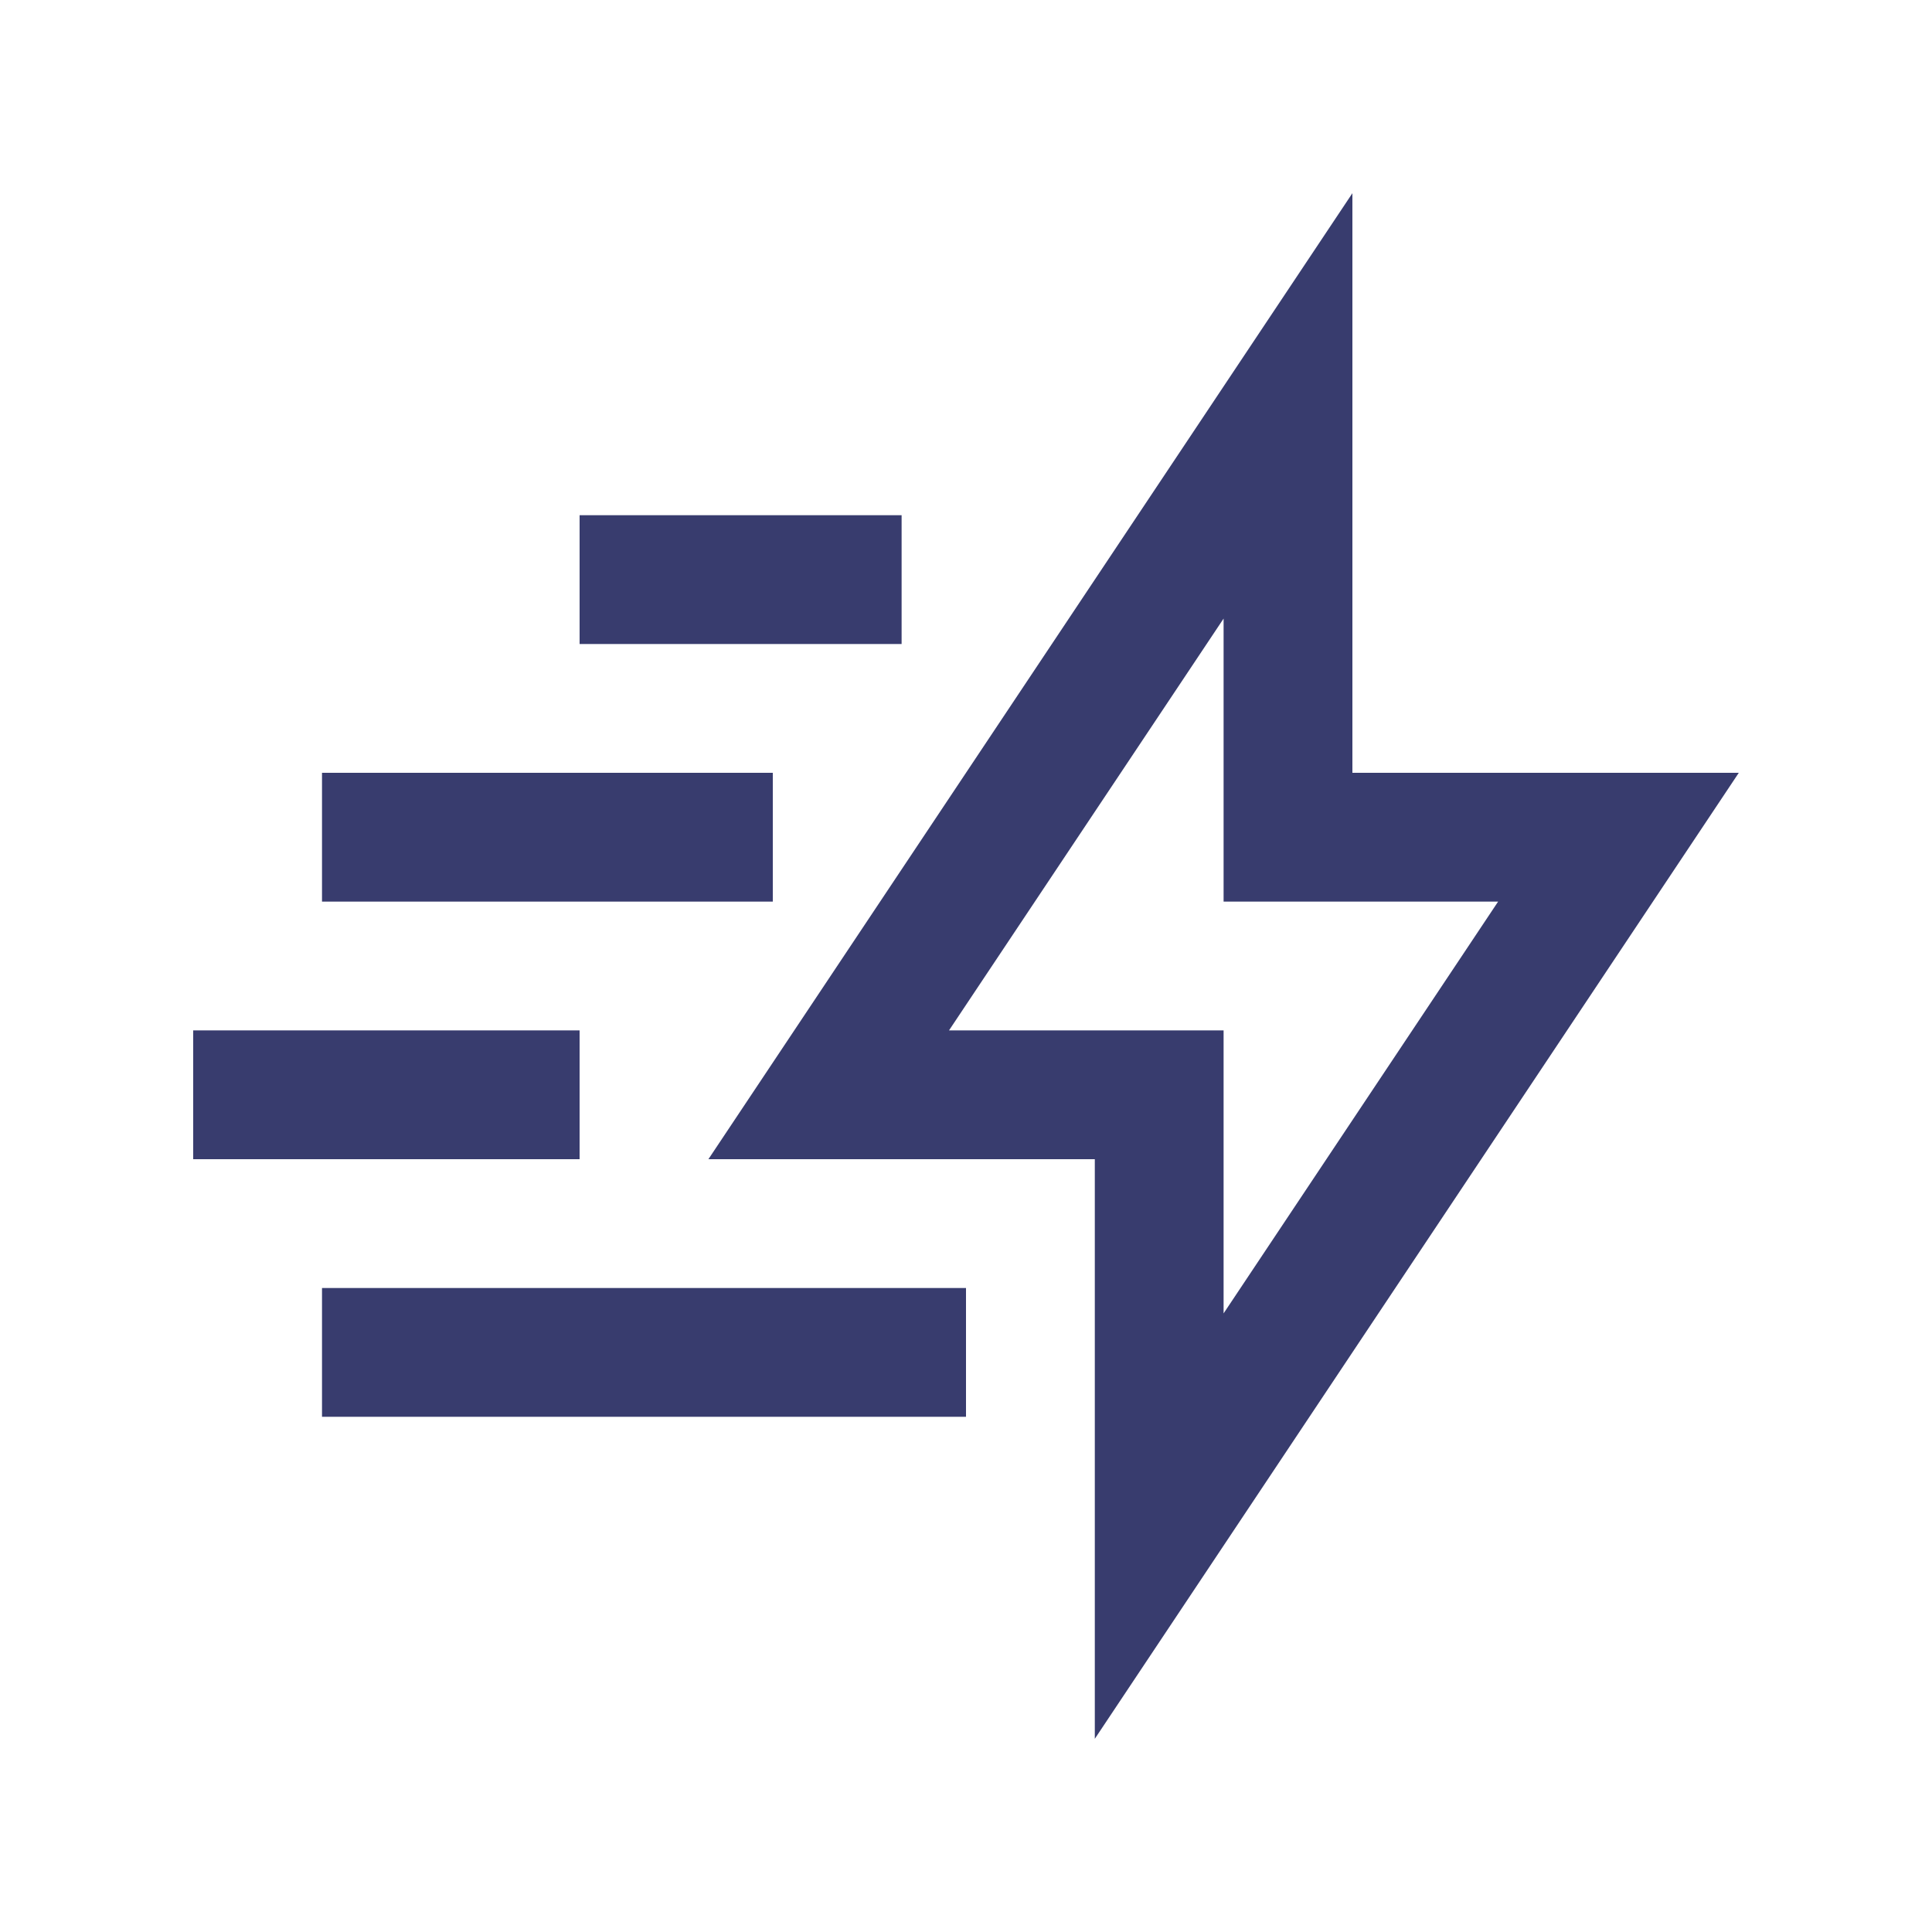 <?xml version="1.0"?>
<svg xmlns="http://www.w3.org/2000/svg" xmlns:xlink="http://www.w3.org/1999/xlink" xmlns:svgjs="http://svgjs.com/svgjs" version="1.1" width="512" height="512" x="0" y="0" viewBox="0 0 100 100" style="enable-background:new 0 0 512 512" xml:space="preserve"><g><script/><path xmlns="http://www.w3.org/2000/svg" d="m90 40h-20v-30l-33.333 50h20v30zm-40.879 13.333 14.212-21.315v14.649h14.209l-14.209 21.314v-14.648z" fill="#383c6e" data-original="#000000"/><path xmlns="http://www.w3.org/2000/svg" d="m10 53.333h20v6.667h-20z" fill="#383c6e" data-original="#000000"/><path xmlns="http://www.w3.org/2000/svg" d="m16.667 40h23.333v6.667h-23.333z" fill="#383c6e" data-original="#000000"/><path xmlns="http://www.w3.org/2000/svg" d="m30 26.667h16.667v6.667h-16.667z" fill="#383c6e" data-original="#000000"/><path xmlns="http://www.w3.org/2000/svg" d="m16.667 66.667h33.333v6.666h-33.333z" fill="#383c6e" data-original="#000000"/></g></svg>
